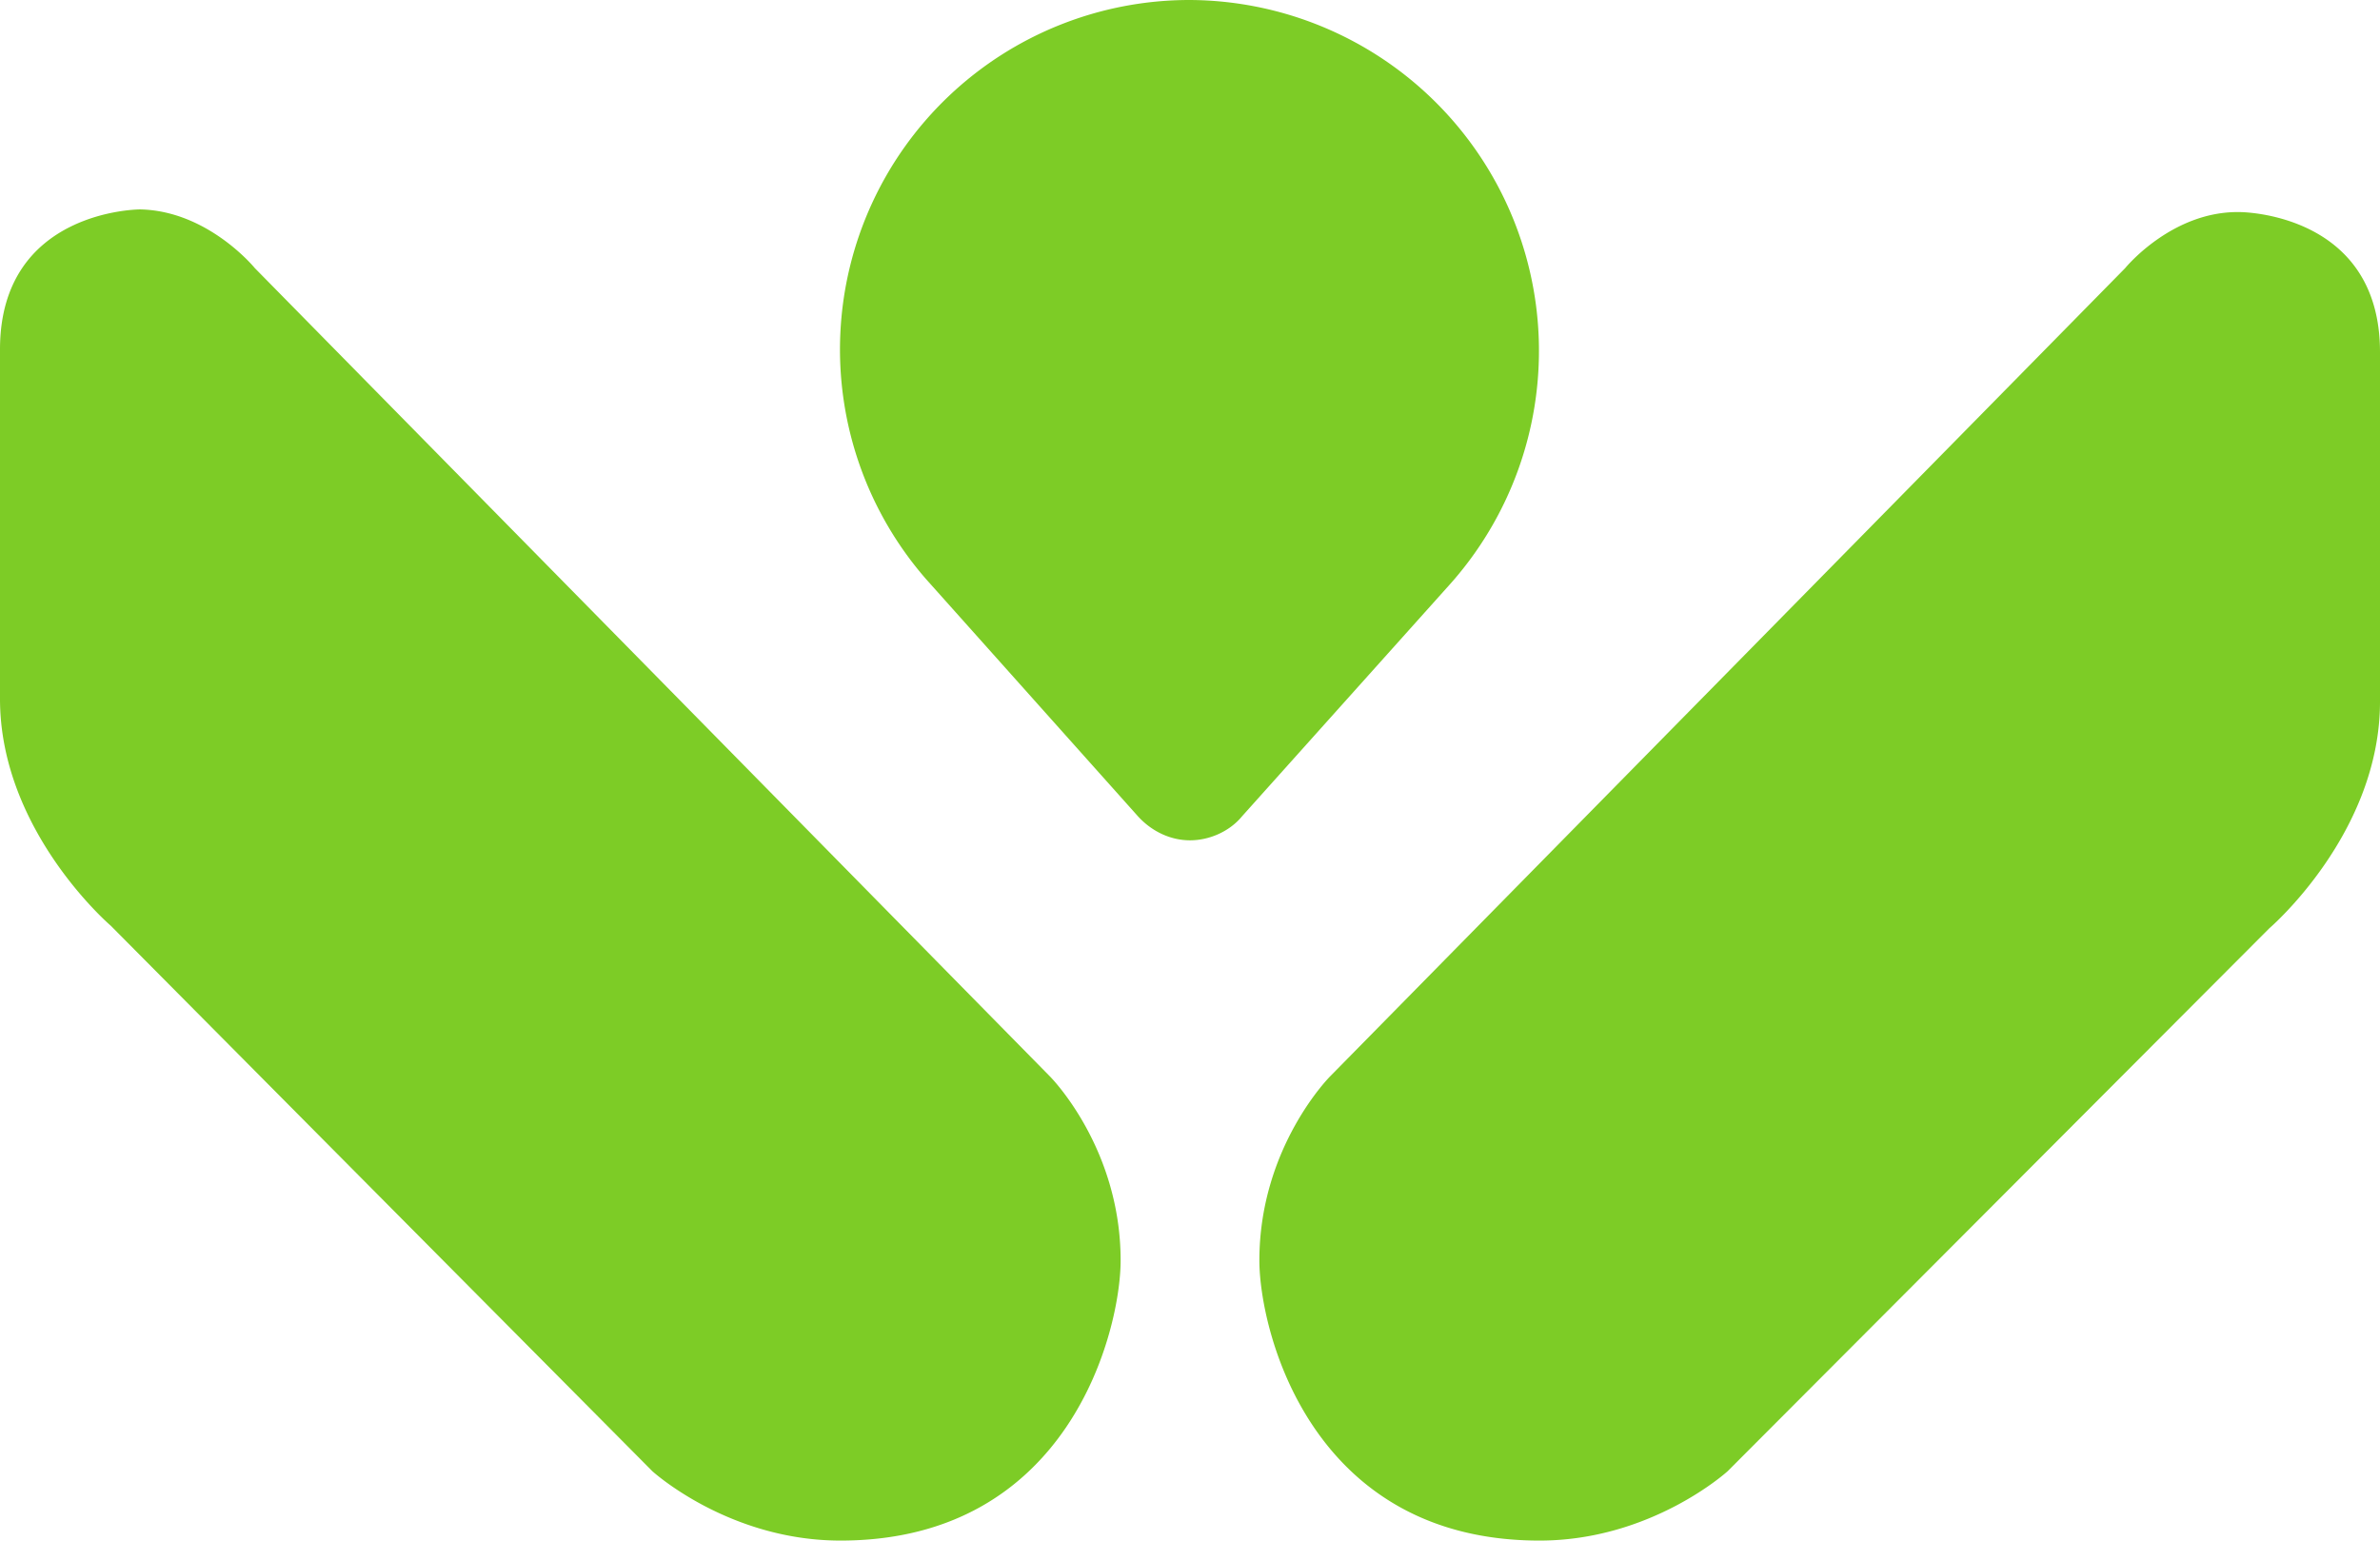 <svg xmlns="http://www.w3.org/2000/svg" xml:space="preserve" viewBox="0 0 178.4 115.5"><path fill="#7dcc26" d="m19.1 20.1 59.6 60.6S84 86 84 94.5c0 5.2-3.8 21-21 21-8.4 0-14.1-5.2-14.1-5.2L8.3 69.4S0 62.3 0 52.4V26.2c0-10.5 10.5-10.5 10.5-10.5 5.1.1 8.6 4.4 8.6 4.4zm140.2 0L99.7 80.7s-5.3 5.3-5.3 13.8c0 5.2 3.8 21 21 21 8.4 0 14.1-5.2 14.1-5.2l40.6-40.7s8.3-7.1 8.3-17V26.4c0-10.5-10.5-10.5-10.5-10.5-5.1-.1-8.6 4.2-8.6 4.2zM89.2 0a26.2 26.2 0 0 0-19.8 43.4l15.9 17.8c1 1.1 2.4 1.8 3.9 1.8s3-.7 3.9-1.8l15.5-17.3A26.3 26.3 0 0 0 89.2 0Z"/></svg>